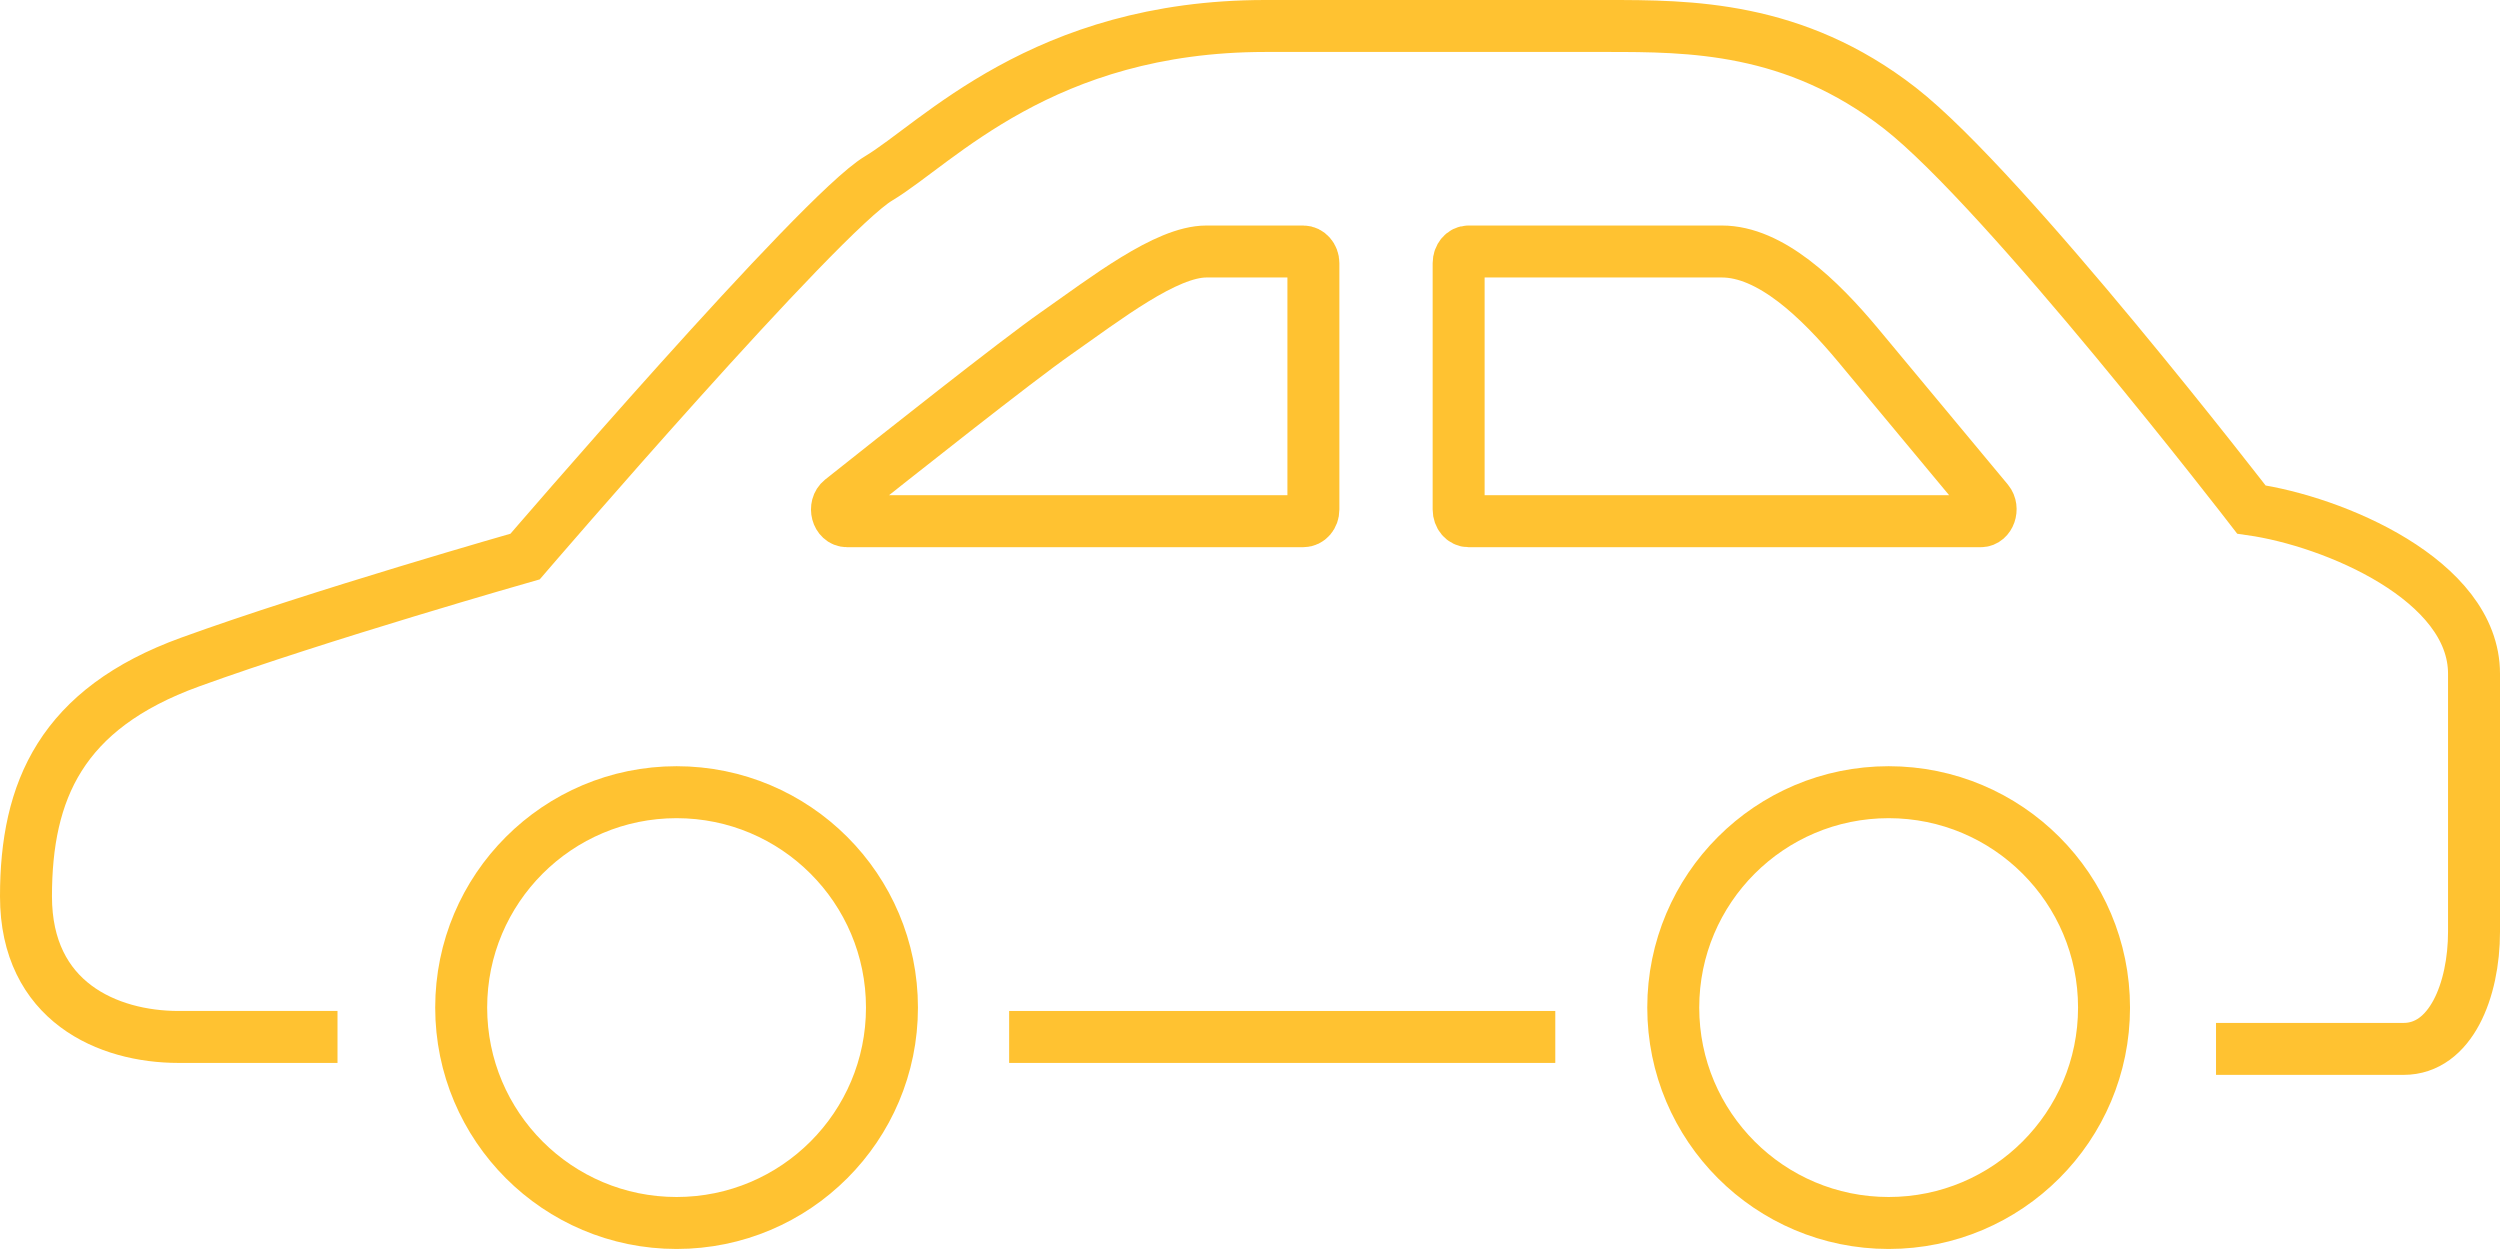 <?xml version="1.0" encoding="UTF-8"?>
<svg id="uuid-8508cfca-fe25-4ace-b5d4-548d9bcf6433" data-name="レイヤー 1" xmlns="http://www.w3.org/2000/svg" width="96.22" height="48.07" viewBox="0 0 96.22 48.07">
  <circle cx="26.04" cy="38.78" r="8.29" style="fill: none; stroke: #ffc231; stroke-miterlimit: 10; stroke-width: 2px;"/>
  <circle cx="72.69" cy="38.78" r="8.29" style="fill: none; stroke: #ffc231; stroke-miterlimit: 10; stroke-width: 2px;"/>
  <line x1="38.84" y1="39.91" x2="59.86" y2="39.91" style="fill: none; stroke: #ffc231; stroke-miterlimit: 10; stroke-width: 2px;"/>
  <path d="m12.99,39.91h-6.12c-2.71,0-5.87-1.35-5.87-5.41s1.35-7.22,6.32-9.02c4.96-1.8,12.89-4.06,12.89-4.06,0,0,11.34-13.2,13.6-14.55,2.26-1.35,6.32-5.87,14.89-5.87h13.14c3.16,0,7.22,0,11.28,3.16,4.06,3.16,13.53,15.45,13.53,15.45,3.16.45,8.57,2.71,8.57,6.32v9.93c0,2.26-.9,4.51-2.71,4.51h-7.22" style="fill: none; stroke: #ffc231; stroke-miterlimit: 10; stroke-width: 2px;"/>
  <path d="m50.55,10.14v9.47c0,.25-.17.45-.39.45h-17.56c-.38,0-.53-.57-.22-.82,2.09-1.66,6.76-5.36,8.25-6.4,1.93-1.35,4.25-3.16,5.8-3.16h3.73c.21,0,.39.2.39.45Z" style="fill: none; stroke: #ffc231; stroke-miterlimit: 10; stroke-width: 2px;"/>
  <path d="m56.14,10.14v9.47c0,.25.17.45.38.45h19.72c.33,0,.5-.49.27-.77l-4.99-6c-1.5-1.8-3.38-3.61-5.25-3.61h-9.75c-.21,0-.38.2-.38.45Z" style="fill: none; stroke: #ffc231; stroke-miterlimit: 10; stroke-width: 2px;"/>
</svg>